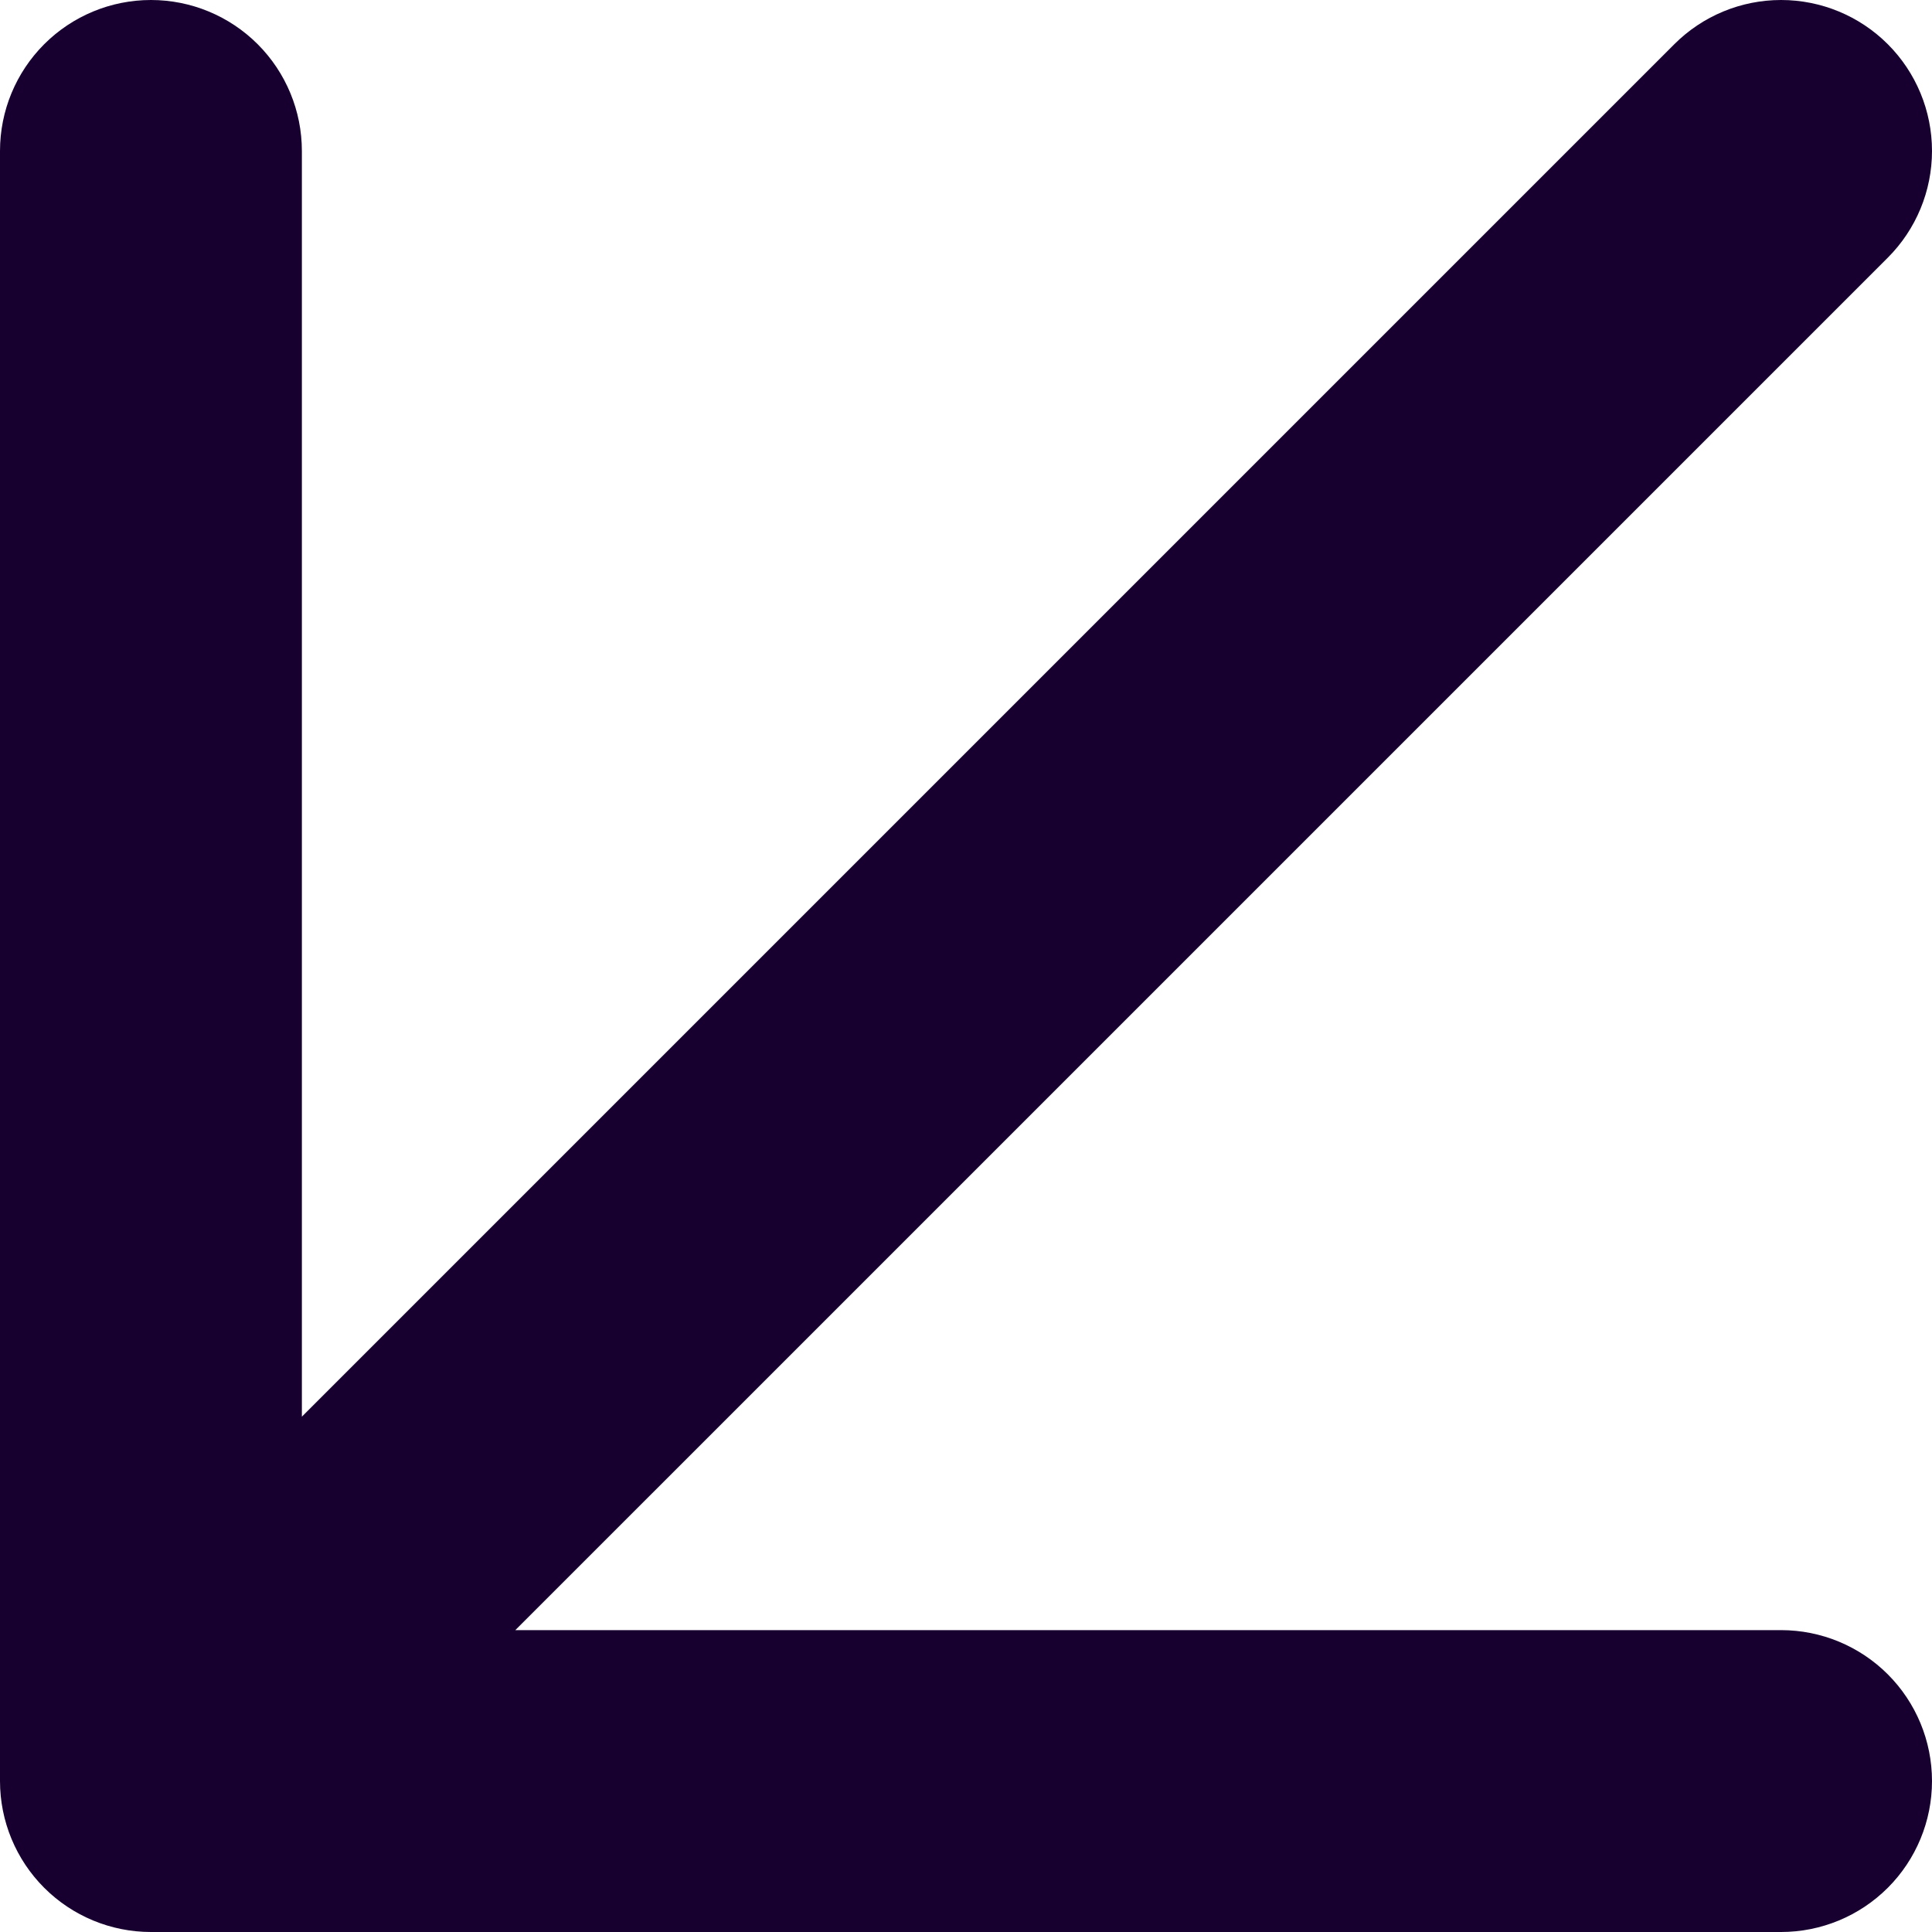 <svg width="100" height="100" viewBox="0 0 100 100" fill="none" xmlns="http://www.w3.org/2000/svg">
<path d="M0 92.188V7.813C0 5.741 0.823 3.753 2.288 2.288C3.753 0.823 5.74 0 7.812 0C9.884 0 11.872 0.823 13.337 2.288C14.802 3.753 15.625 5.741 15.625 7.813V73.327L86.663 2.288C88.128 0.823 90.115 0 92.187 0C94.26 0 96.247 0.823 97.712 2.288C99.177 3.753 100 5.741 100 7.813C100 9.885 99.177 11.872 97.712 13.337L26.673 84.375H92.187C94.259 84.375 96.246 85.198 97.712 86.663C99.177 88.128 100 90.115 100 92.188C100 94.26 99.177 96.247 97.712 97.712C96.246 99.177 94.259 100 92.187 100H7.812C5.74 100 3.753 99.177 2.288 97.712C0.823 96.247 0 94.26 0 92.188Z" fill="#17002F"/>
</svg>
